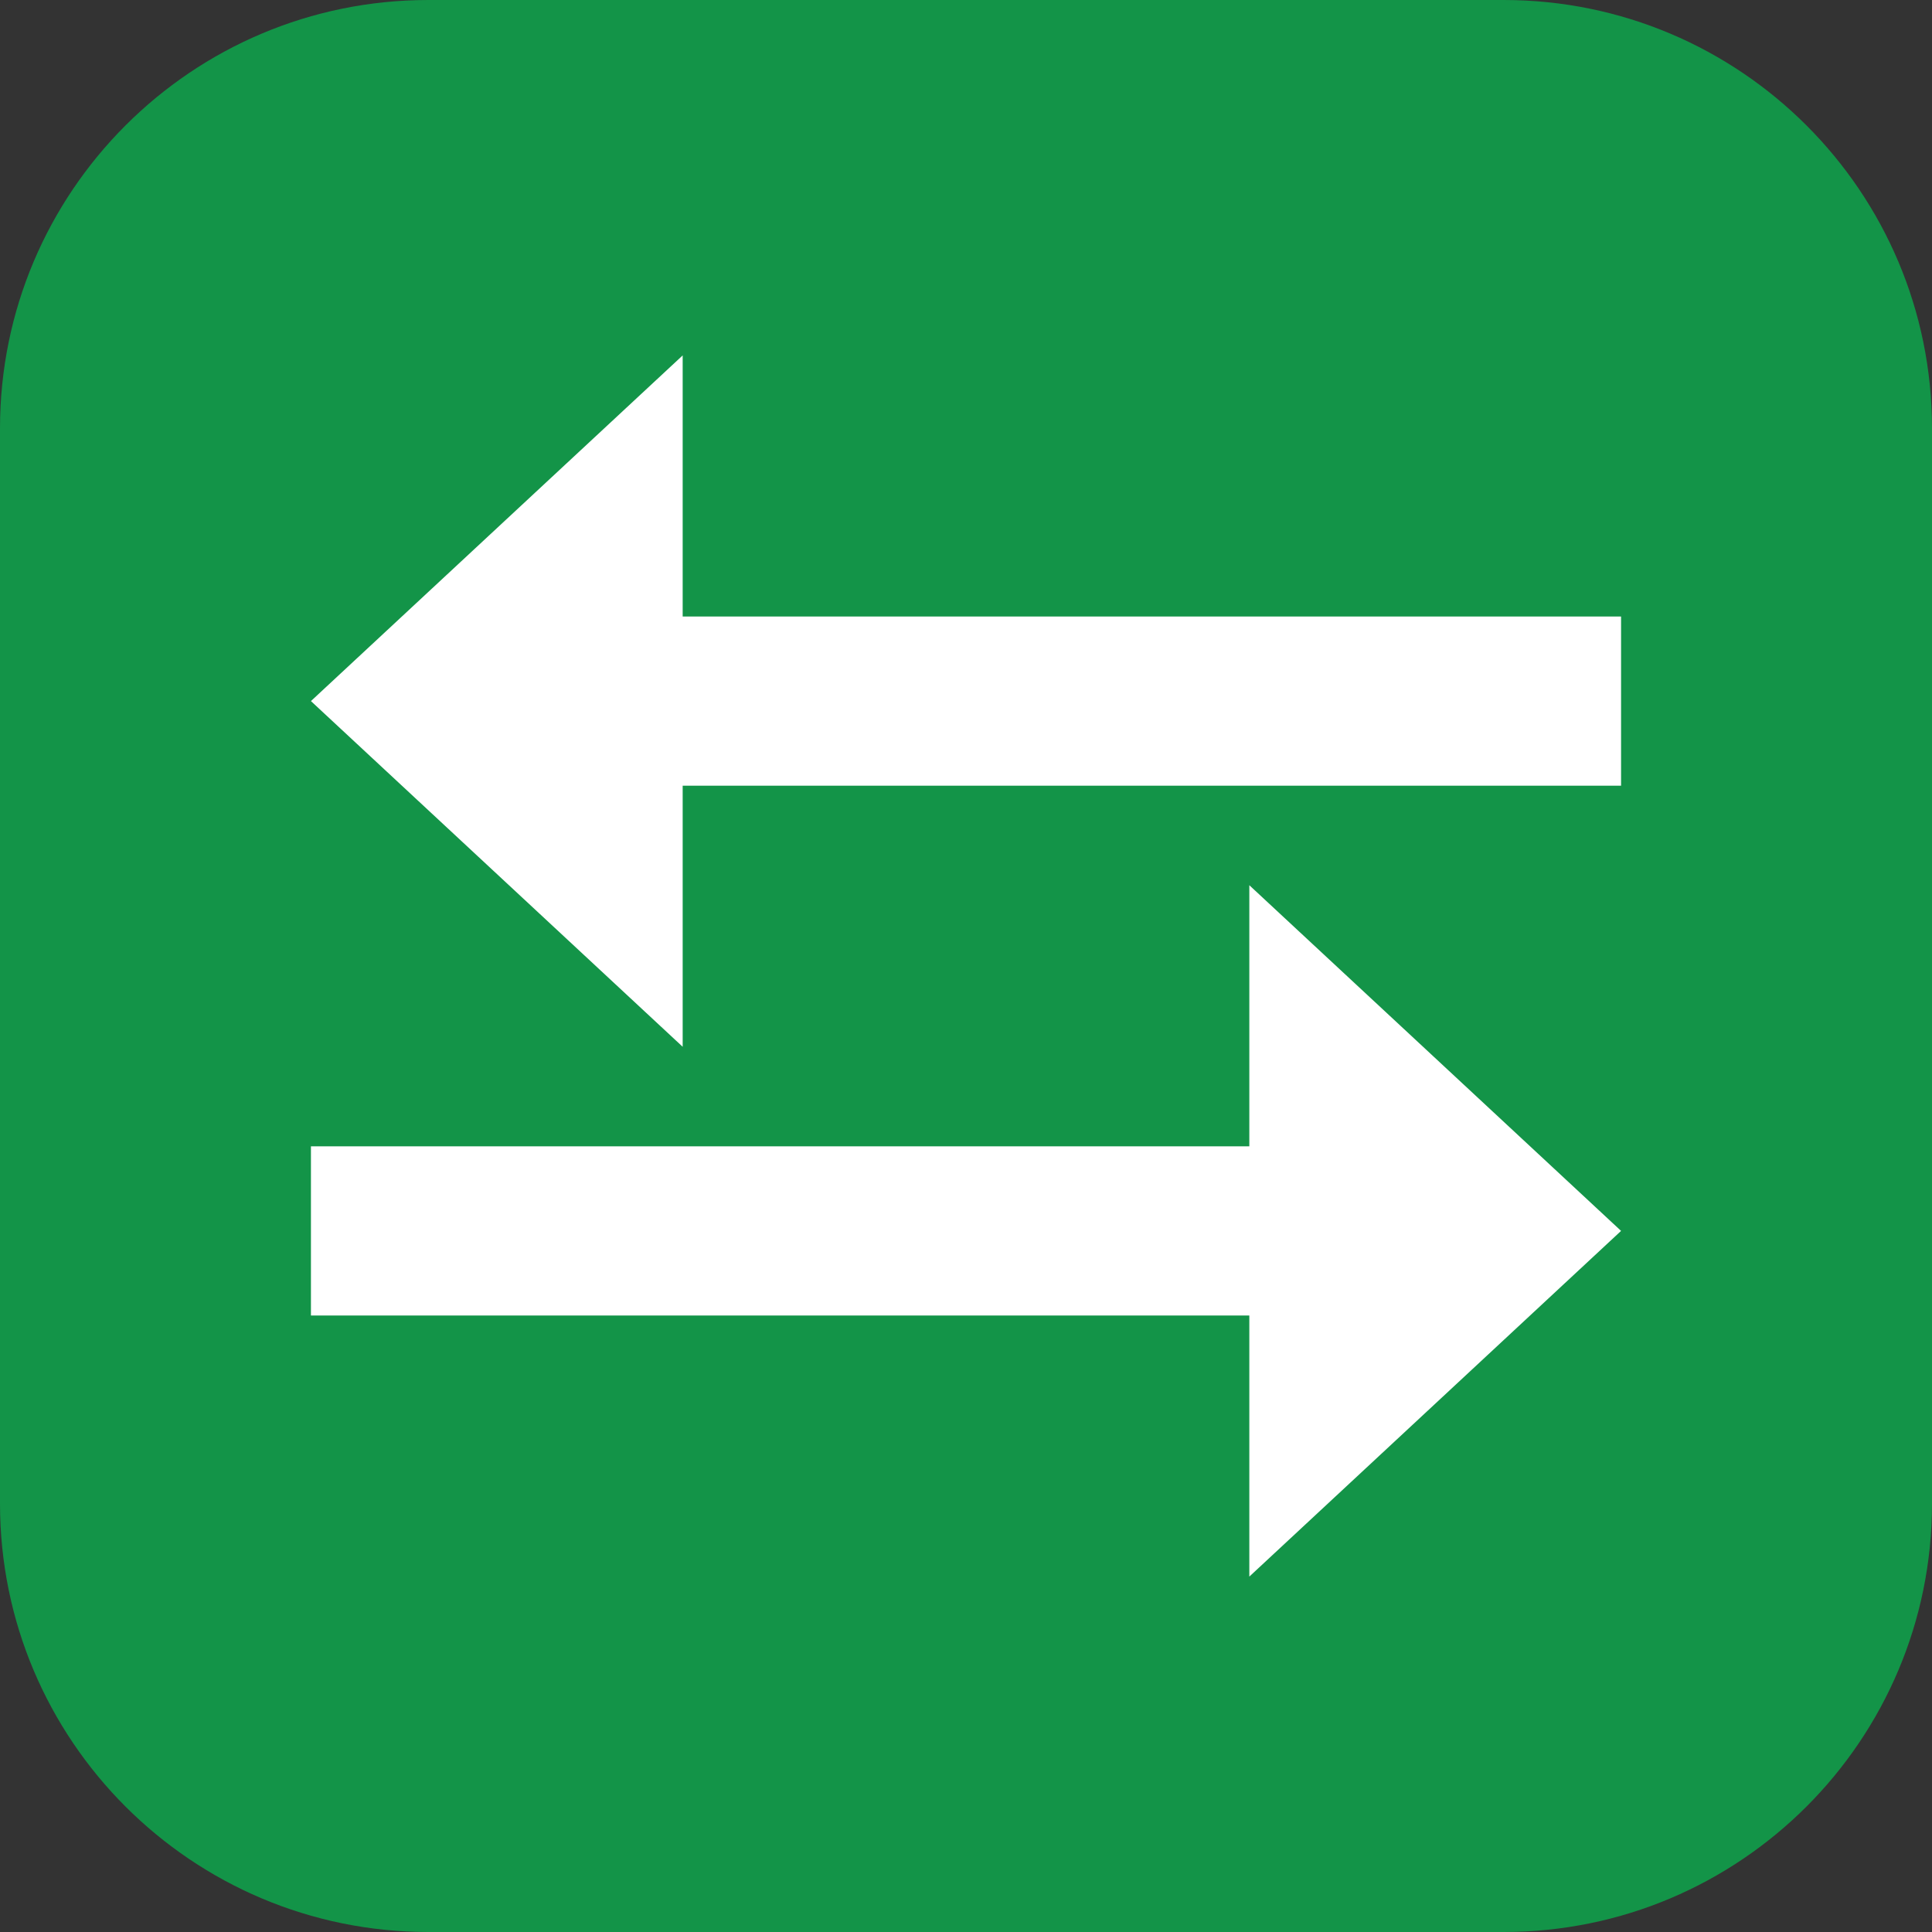 <svg width="100" height="100" viewBox="0 0 100 100" fill="none" xmlns="http://www.w3.org/2000/svg">
<rect x="0" y="0" width="100" height="100" fill="#333333" stroke="none"/>
<path d="M77.828 0H22.172C9.927 0 0 9.927 0 22.172V77.828C0 90.073 9.927 100 22.172 100H77.828C90.073 100 100 90.073 100 77.828V22.172C100 9.927 90.073 0 77.828 0Z" fill="#139448"/>
<path d="M83.906 36.289H27.927" stroke="white" stroke-width="8.757" stroke-miterlimit="10"/>
<path d="M16.094 36.288L35.335 54.181V18.396L16.094 36.288Z" fill="white"/>
<path d="M16.094 63.712H72.073" stroke="white" stroke-width="8.757" stroke-miterlimit="10"/>
<path d="M83.906 63.711L64.665 45.819V81.604L83.906 63.711Z" fill="white"/>
</svg>
